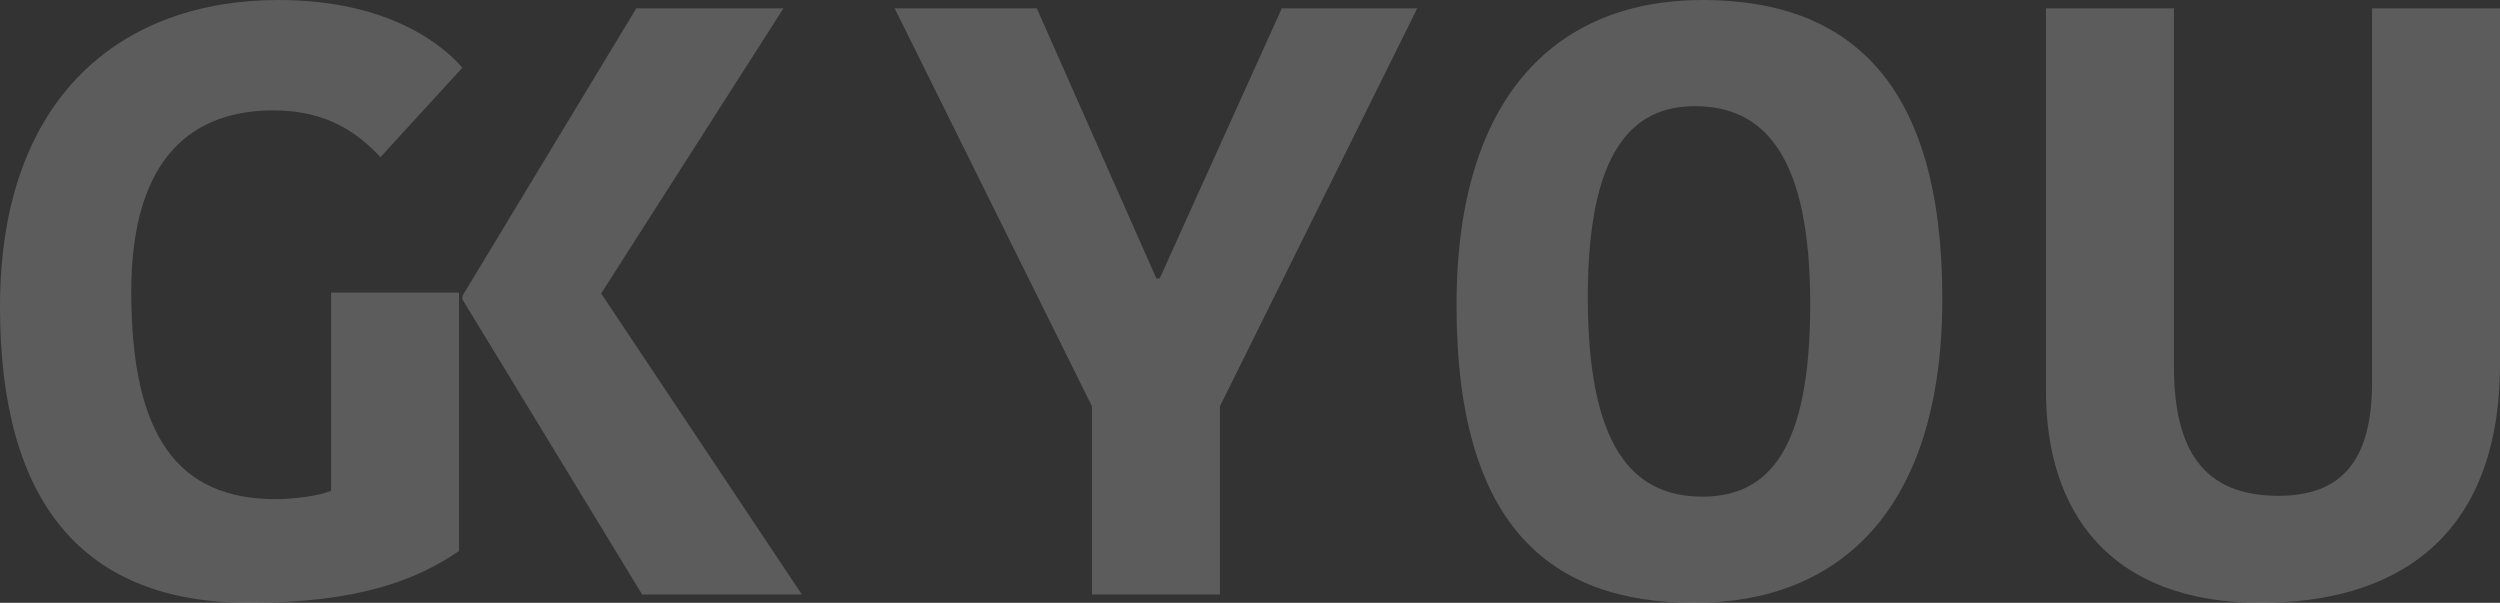 <svg xmlns="http://www.w3.org/2000/svg" width="1869.012" height="450.679" viewBox="0 0 1869.012 450.679">
  <rect x="0" y="0" width="1869.012" height="450.679" fill="#333333" stroke="none"/>
  <g id="Gruppe_907" data-name="Gruppe 907" transform="translate(-723.738 -35.384)" opacity="0.2">
    <g id="Gruppe_906" data-name="Gruppe 906" transform="translate(723.738 35.384)">
      <path id="Pfad_33" data-name="Pfad 33" d="M1069.4,86.012,1008.143,152.9c-16.249-17.507-39.379-35-80.01-35-57.506,0-106.259,31.874-106.259,135.641,0,108.137,35,155.016,108.137,155.016,13.126,0,32.5-2.5,41.254-6.251V254.157H1066.9V447.308c-31.877,21.876-75.633,38.756-156.894,38.756-124.389,0-186.269-75.009-186.269-221.275,0-158.148,91.885-229.4,208.149-229.4C1018.148,35.384,1057.527,72.258,1069.4,86.012Z" transform="translate(-723.738 -35.384)" fill="#fff"/>
      <path id="Pfad_34" data-name="Pfad 34" d="M954.056,37.2h110.016L927.8,250.347l150.018,225.024H958.432L824.042,254.72v-2.5Z" transform="translate(-478.377 -30.947)" fill="#fff"/>
      <path id="Pfad_35" data-name="Pfad 35" d="M1308.495,37.2,1160.982,334.73V475.371h-95.638V334.73L917.824,37.2H1024.09l89.383,201.9h2.5l91.262-201.9Z" transform="translate(-248.971 -30.947)" fill="#fff"/>
      <path id="Pfad_36" data-name="Pfad 36" d="M1217.862,486.063c-109.381,0-178.146-58.754-178.146-222.526,0-159.4,77.508-228.154,183.777-228.154,108.761,0,179.4,60,179.4,223.153C1402.891,417.926,1324.752,486.063,1217.862,486.063Zm5.631-79.382c50,0,80.63-35.633,80.63-143.771,0-109.392-33.131-148.147-86.261-148.147-46.878,0-80.01,33.762-80.01,142.523C1137.853,367.925,1170.364,406.681,1223.493,406.681Z" transform="translate(49.197 -35.384)" fill="#fff"/>
      <path id="Pfad_37" data-name="Pfad 37" d="M1411.374,316.6V37.2h95.634V302.856c0,133.763-81.887,178.77-178.773,178.77-113.135,0-160.643-68.138-160.643-158.141V37.2h95.638V304.727c0,62.507,21.876,96.889,78.128,96.889C1387,401.616,1411.374,377.235,1411.374,316.6Z" transform="translate(362.004 -30.947)" fill="#fff"/>
    </g>
  </g>
</svg>
